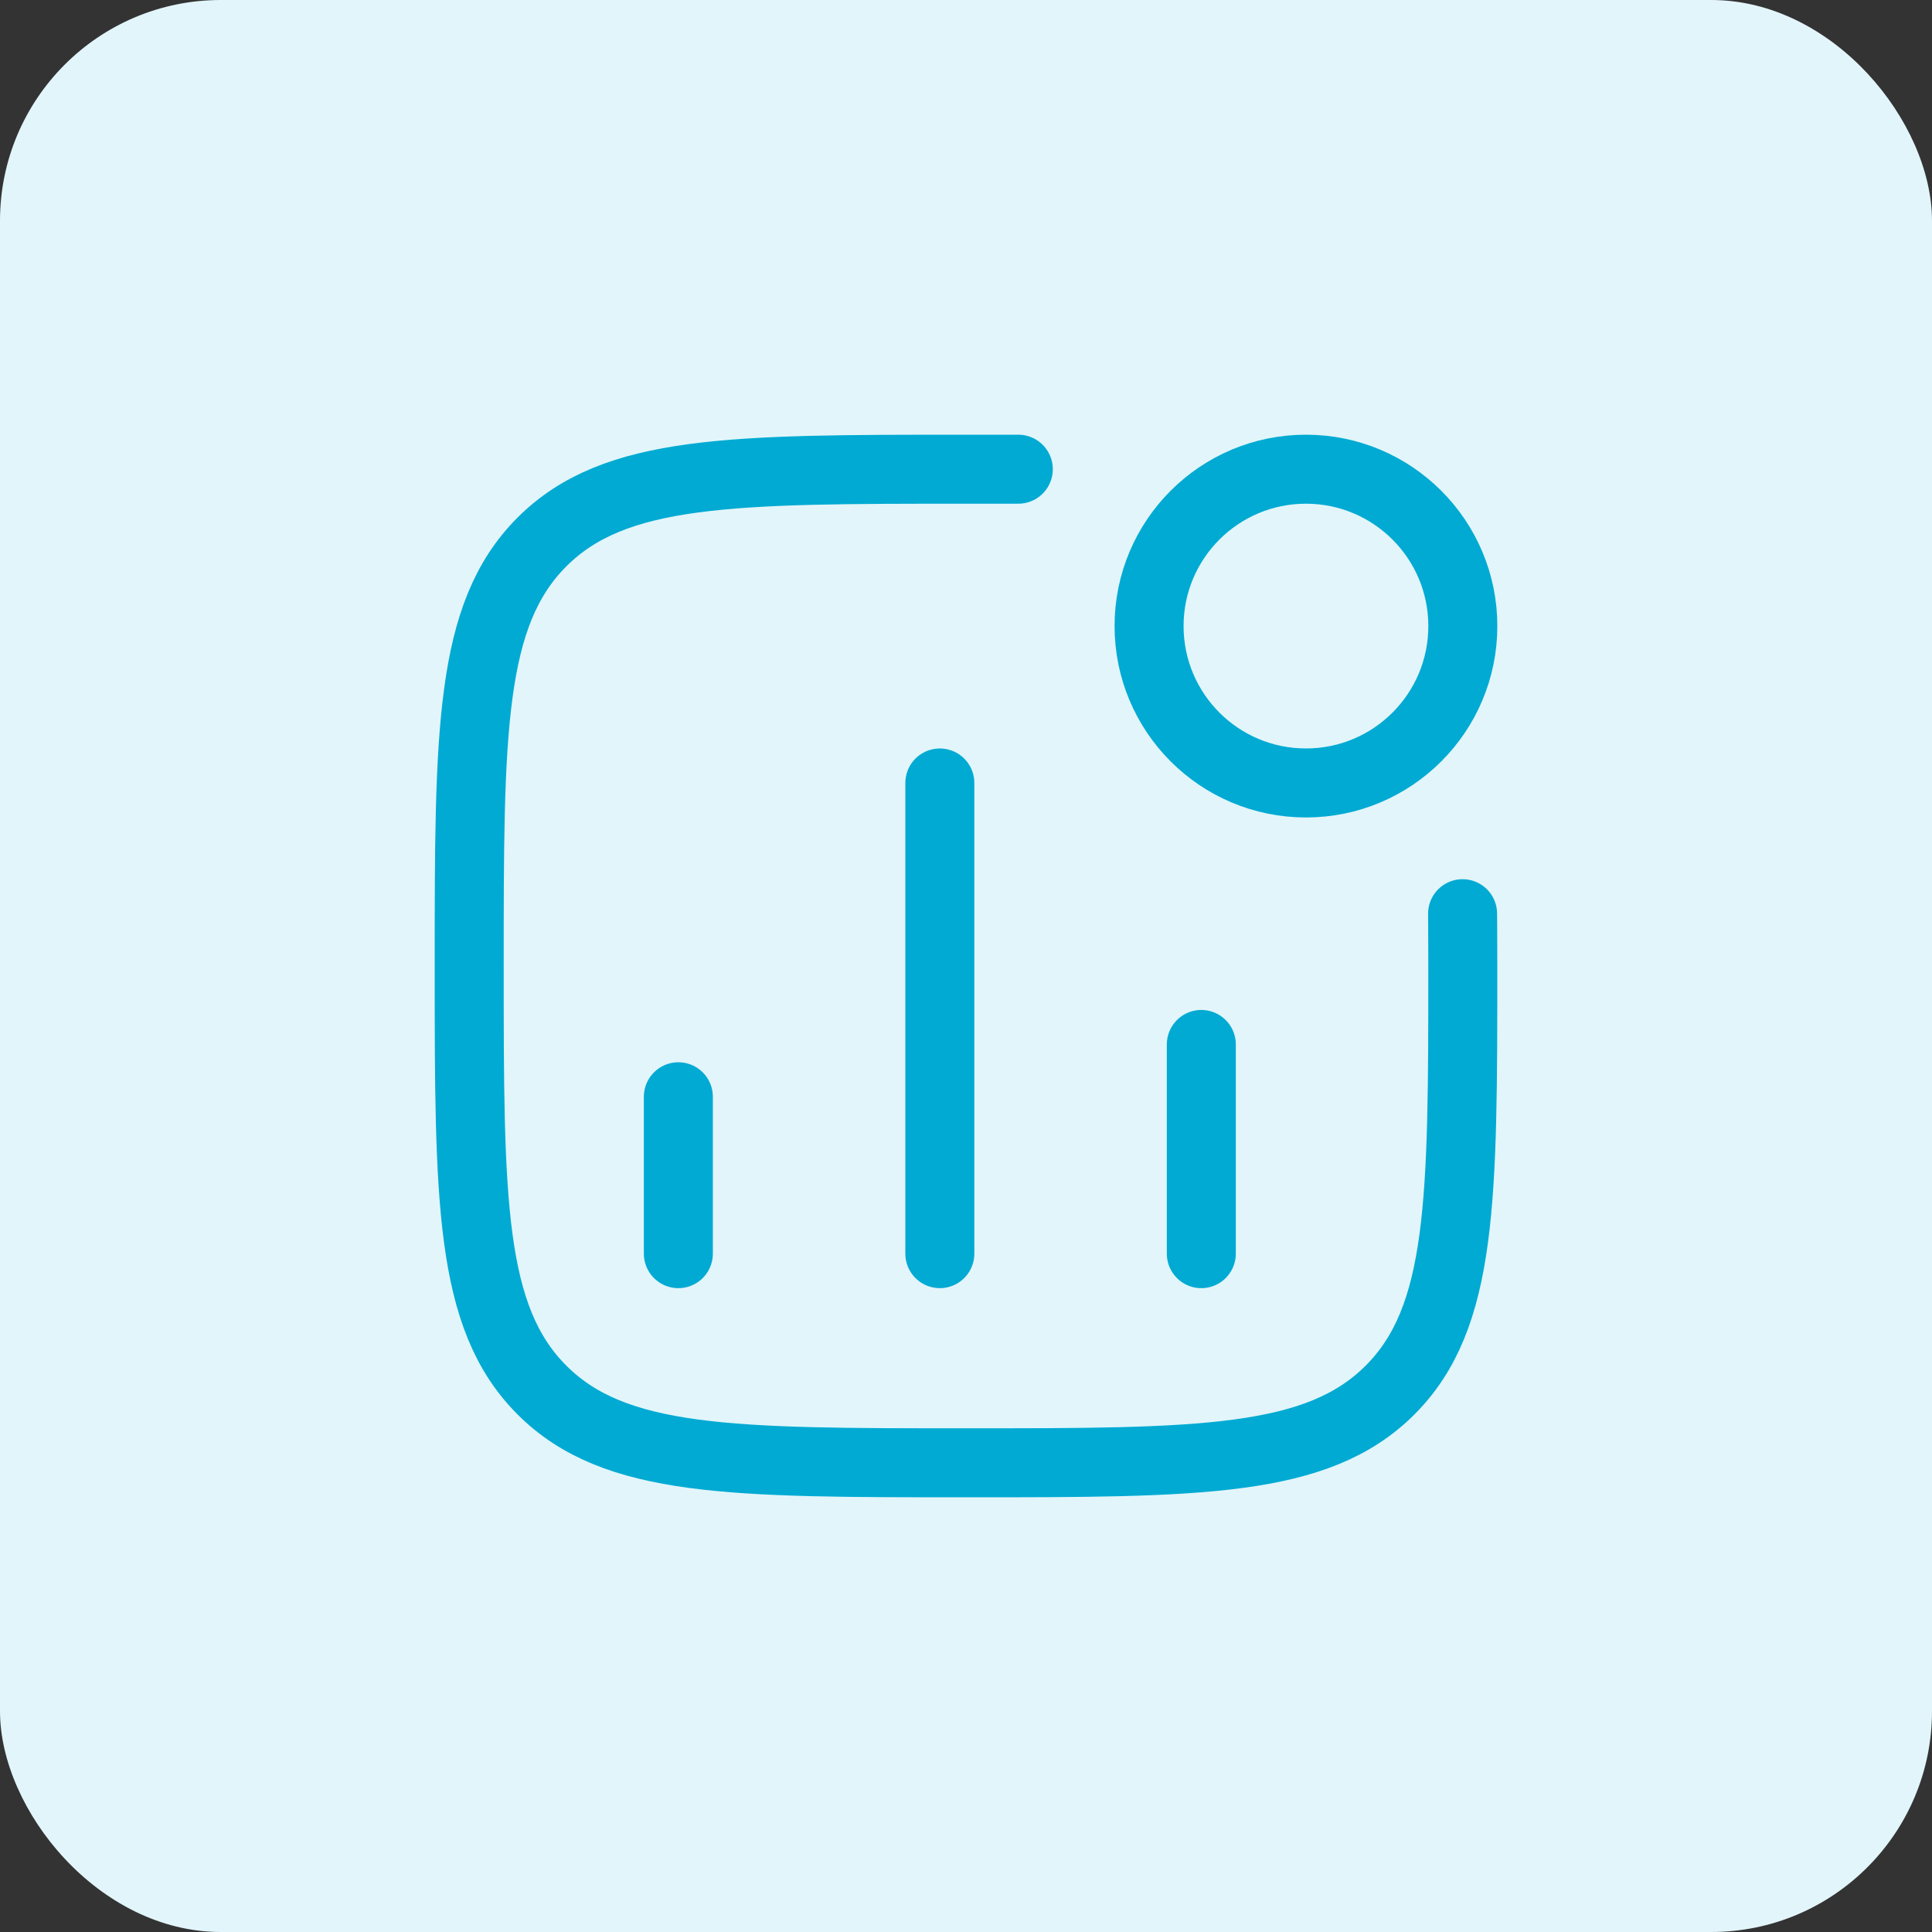 <svg xmlns="http://www.w3.org/2000/svg" width="70" height="70" viewBox="0 0 70 70" fill="none"><rect x="0" y="0" width="70" height="70" fill="#333333" stroke="none"/><rect width="70" height="70" rx="8" fill="#E2F5FA"></rect><path d="M24.578 45.422V39.738M34.052 45.422V28.369M43.526 45.422V37.843" stroke="#00AAD3" stroke-width="2.5" stroke-linecap="round"></path><path d="M53.001 22.684C53.001 25.823 50.456 28.368 47.317 28.368C44.178 28.368 41.633 25.823 41.633 22.684C41.633 19.545 44.178 17 47.317 17C50.456 17 53.001 19.545 53.001 22.684Z" stroke="#00AAD3" stroke-width="2.5"></path><path d="M52.992 33.105C52.992 33.105 53 33.748 53 35C53 43.485 53 47.728 50.364 50.364C47.728 53 43.485 53 35 53C26.515 53 22.272 53 19.636 50.364C17 47.728 17 43.485 17 35C17 26.515 17 22.272 19.636 19.636C22.272 17 26.515 17 35 17L36.895 17" stroke="#00AAD3" stroke-width="2.5" stroke-linecap="round" stroke-linejoin="round"></path></svg>